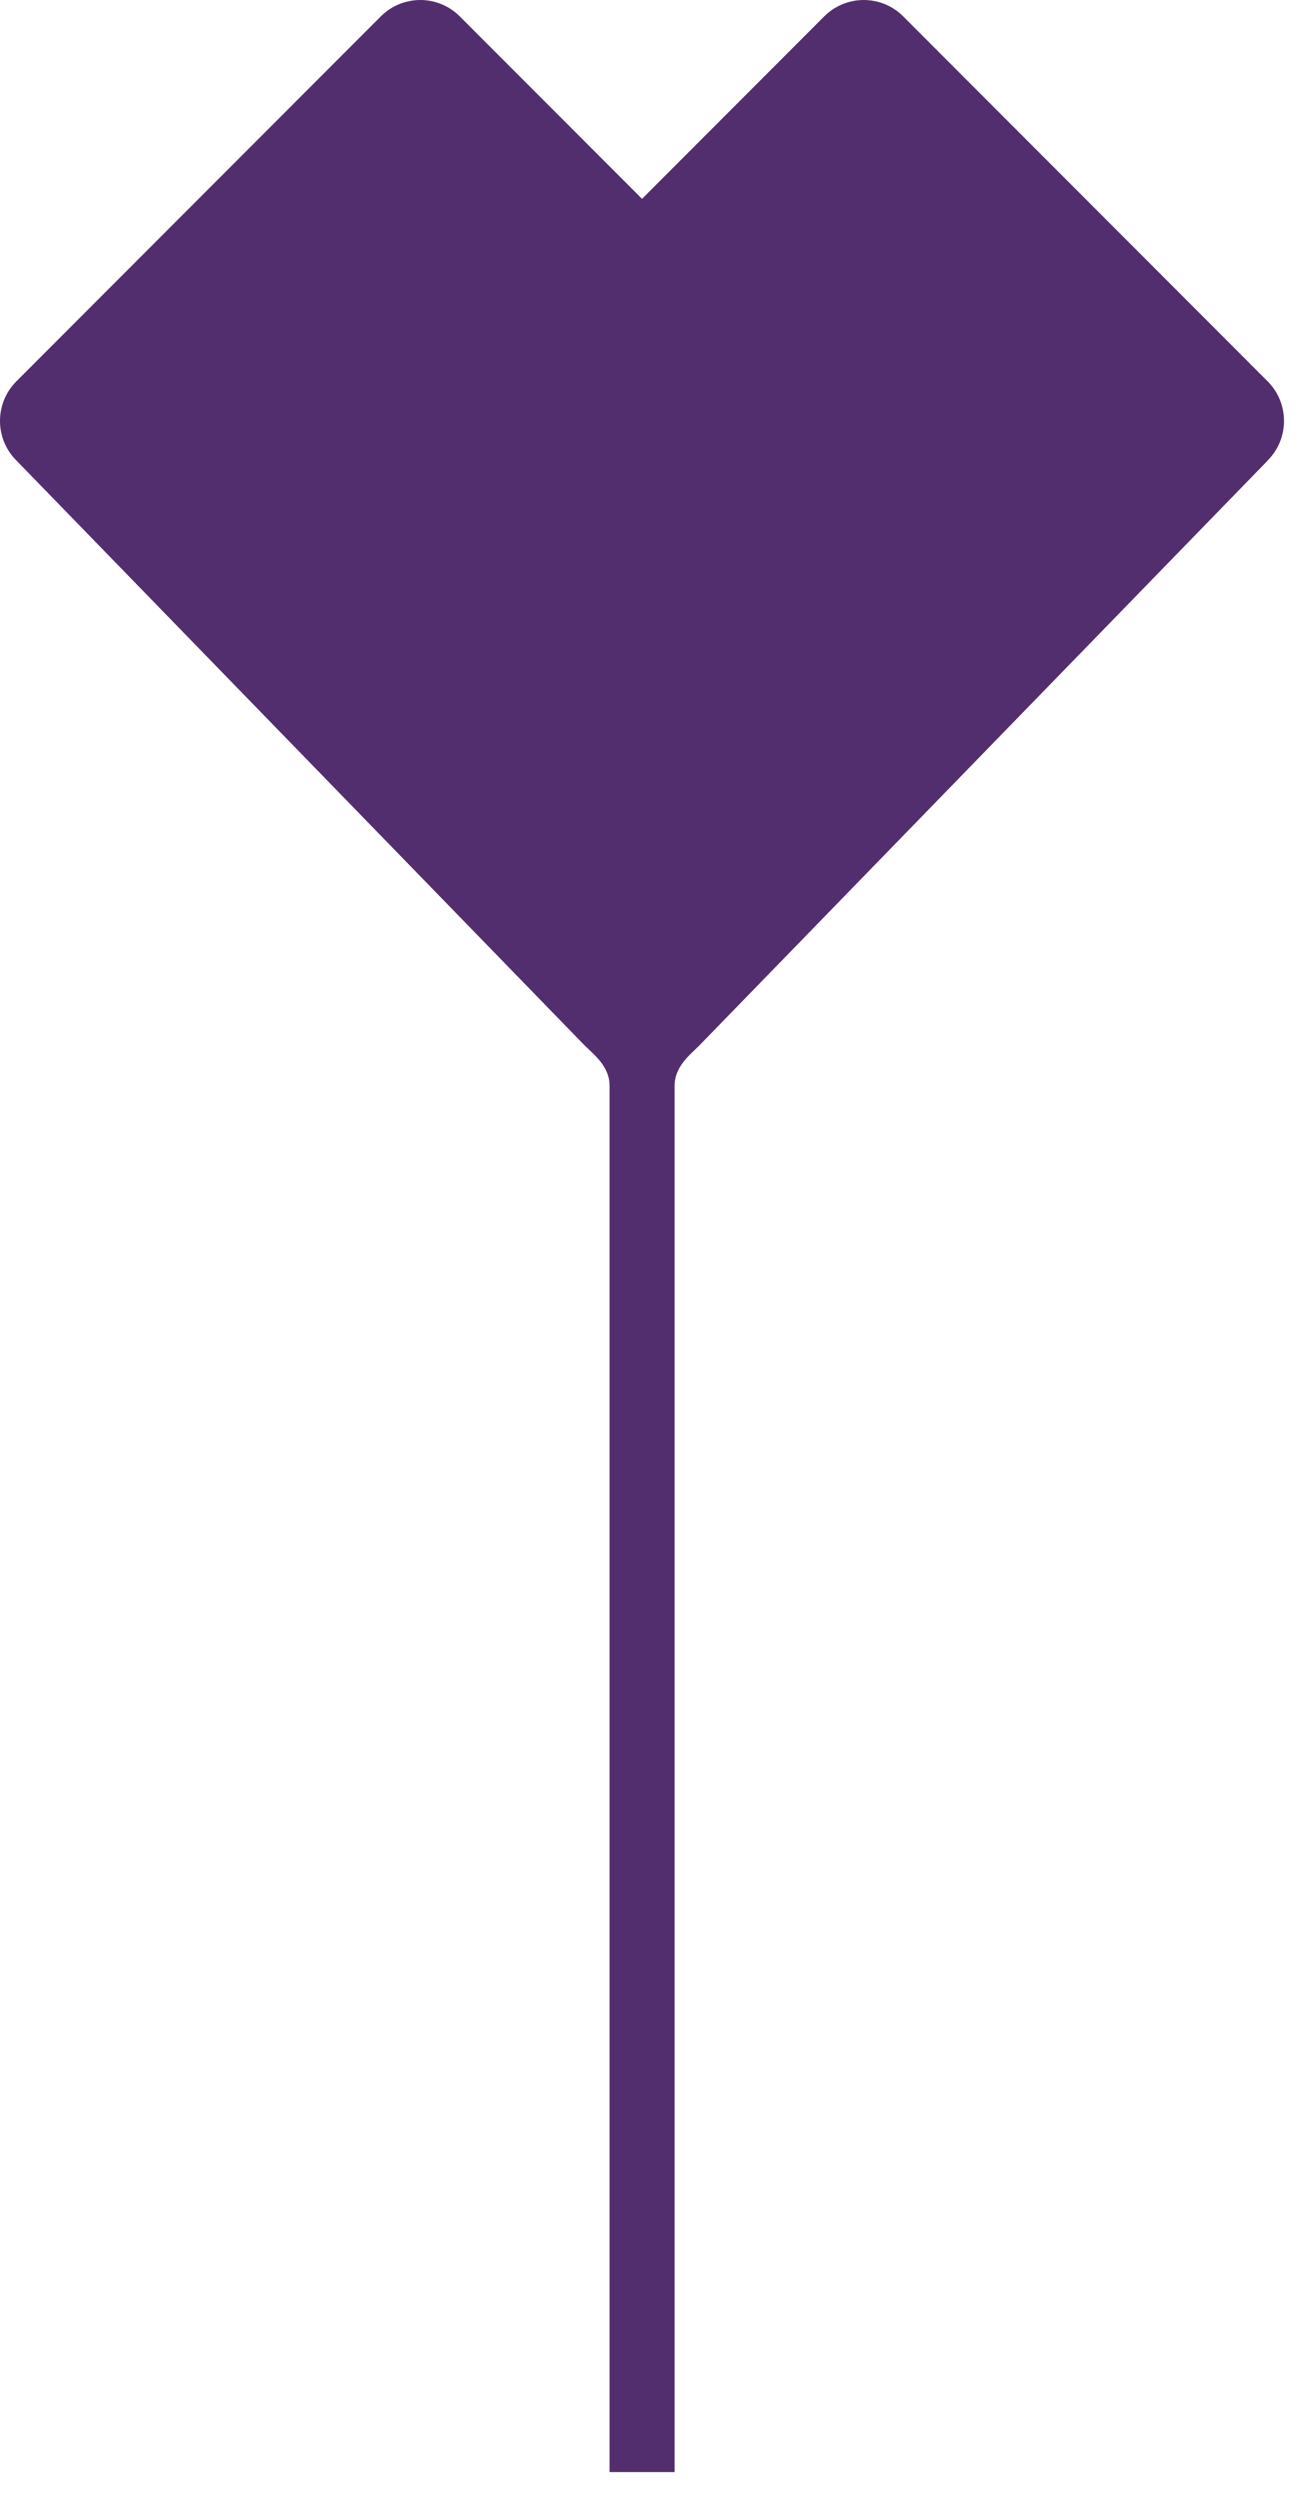 <?xml version="1.0" encoding="UTF-8"?> <svg xmlns="http://www.w3.org/2000/svg" width="33" height="63" viewBox="0 0 33 63" fill="none"><path d="M31.96 11.605L17.692 26.284L17.613 26.365C17.584 26.392 17.556 26.42 17.525 26.449C17.293 26.668 17.007 26.949 17.007 27.36V62.3H15.367V27.356C15.367 26.945 15.077 26.666 14.845 26.447C14.828 26.43 14.808 26.415 14.791 26.397L14.661 26.267L0.414 11.606C-0.139 11.055 -0.137 10.16 0.414 9.609L9.598 0.415C10.15 -0.138 11.042 -0.138 11.593 0.415L16.186 5.011L20.777 0.415C21.329 -0.138 22.222 -0.138 22.772 0.415L31.956 9.609C32.507 10.16 32.509 11.055 31.956 11.606L31.96 11.605Z" fill="#532E6F"></path></svg> 